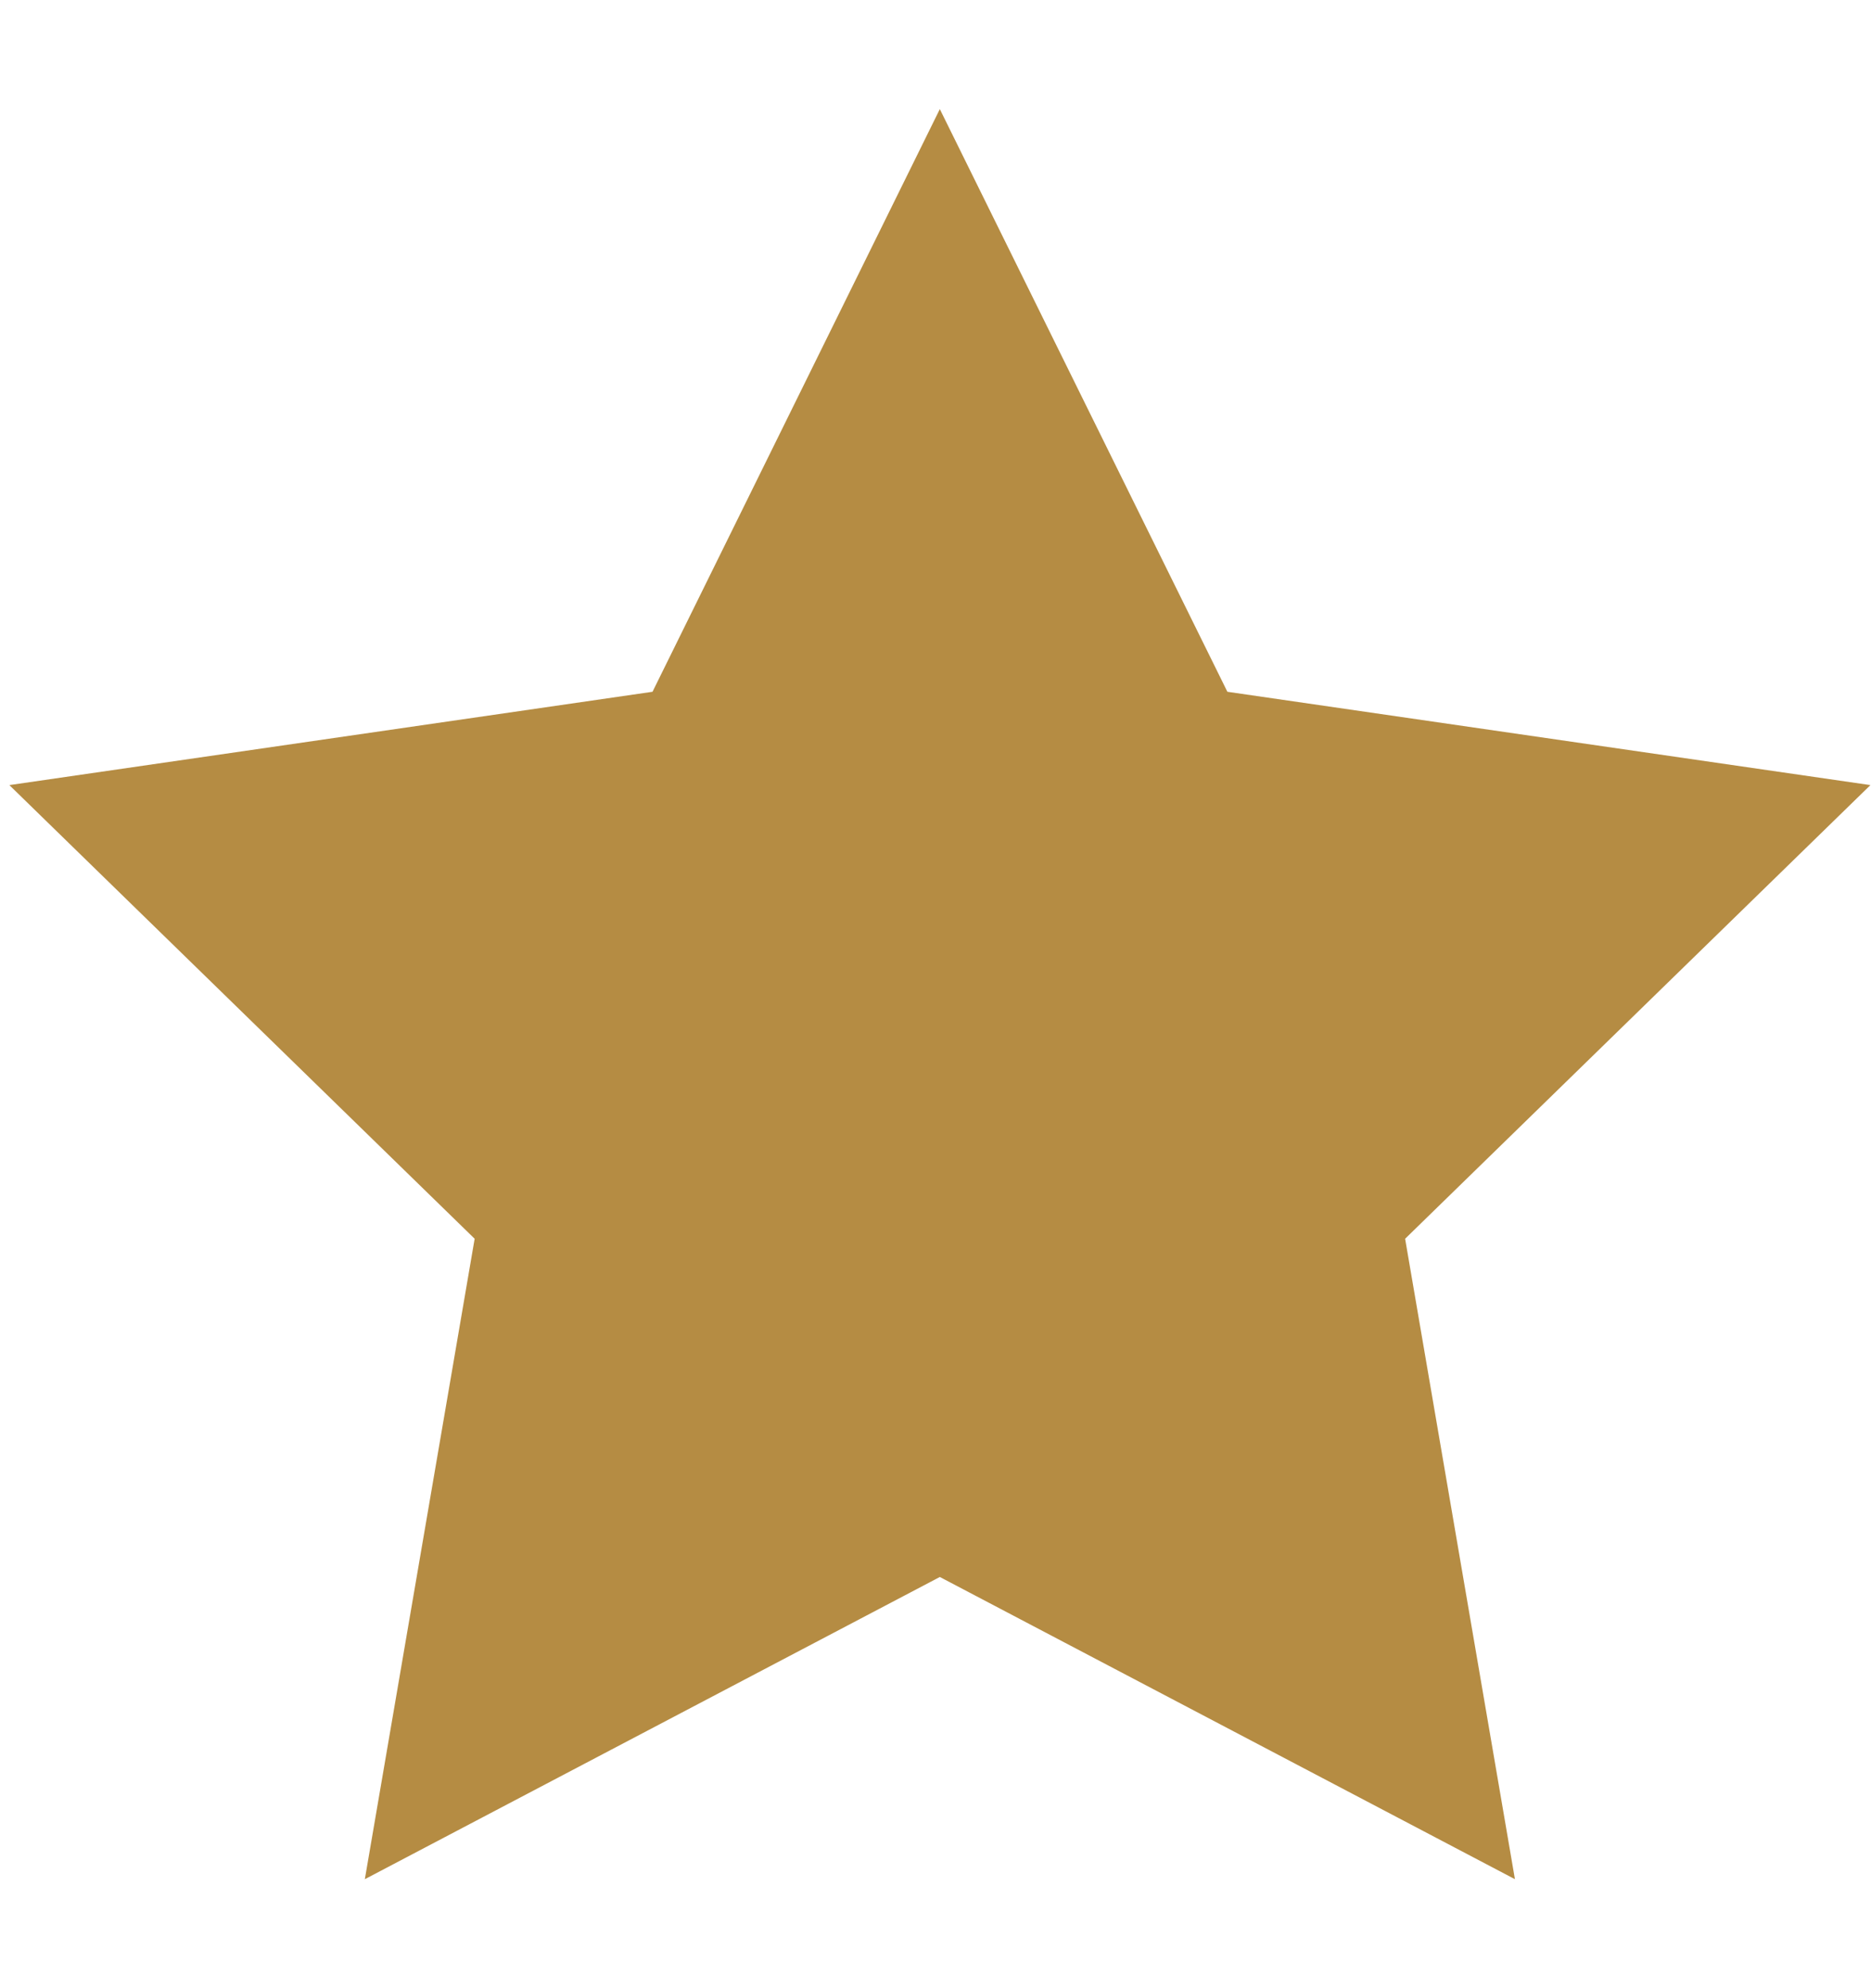 <svg width="16" height="17" viewBox="0 0 16 17" fill="none" xmlns="http://www.w3.org/2000/svg">
<path d="M8.037 0.933L5.58 5.915L0.08 6.713L4.059 10.592L3.12 16.068L8.037 13.484L12.955 16.068L12.016 10.592L15.995 6.713L10.496 5.915L8.037 0.933Z" fill="#B58C43"/>
</svg>
